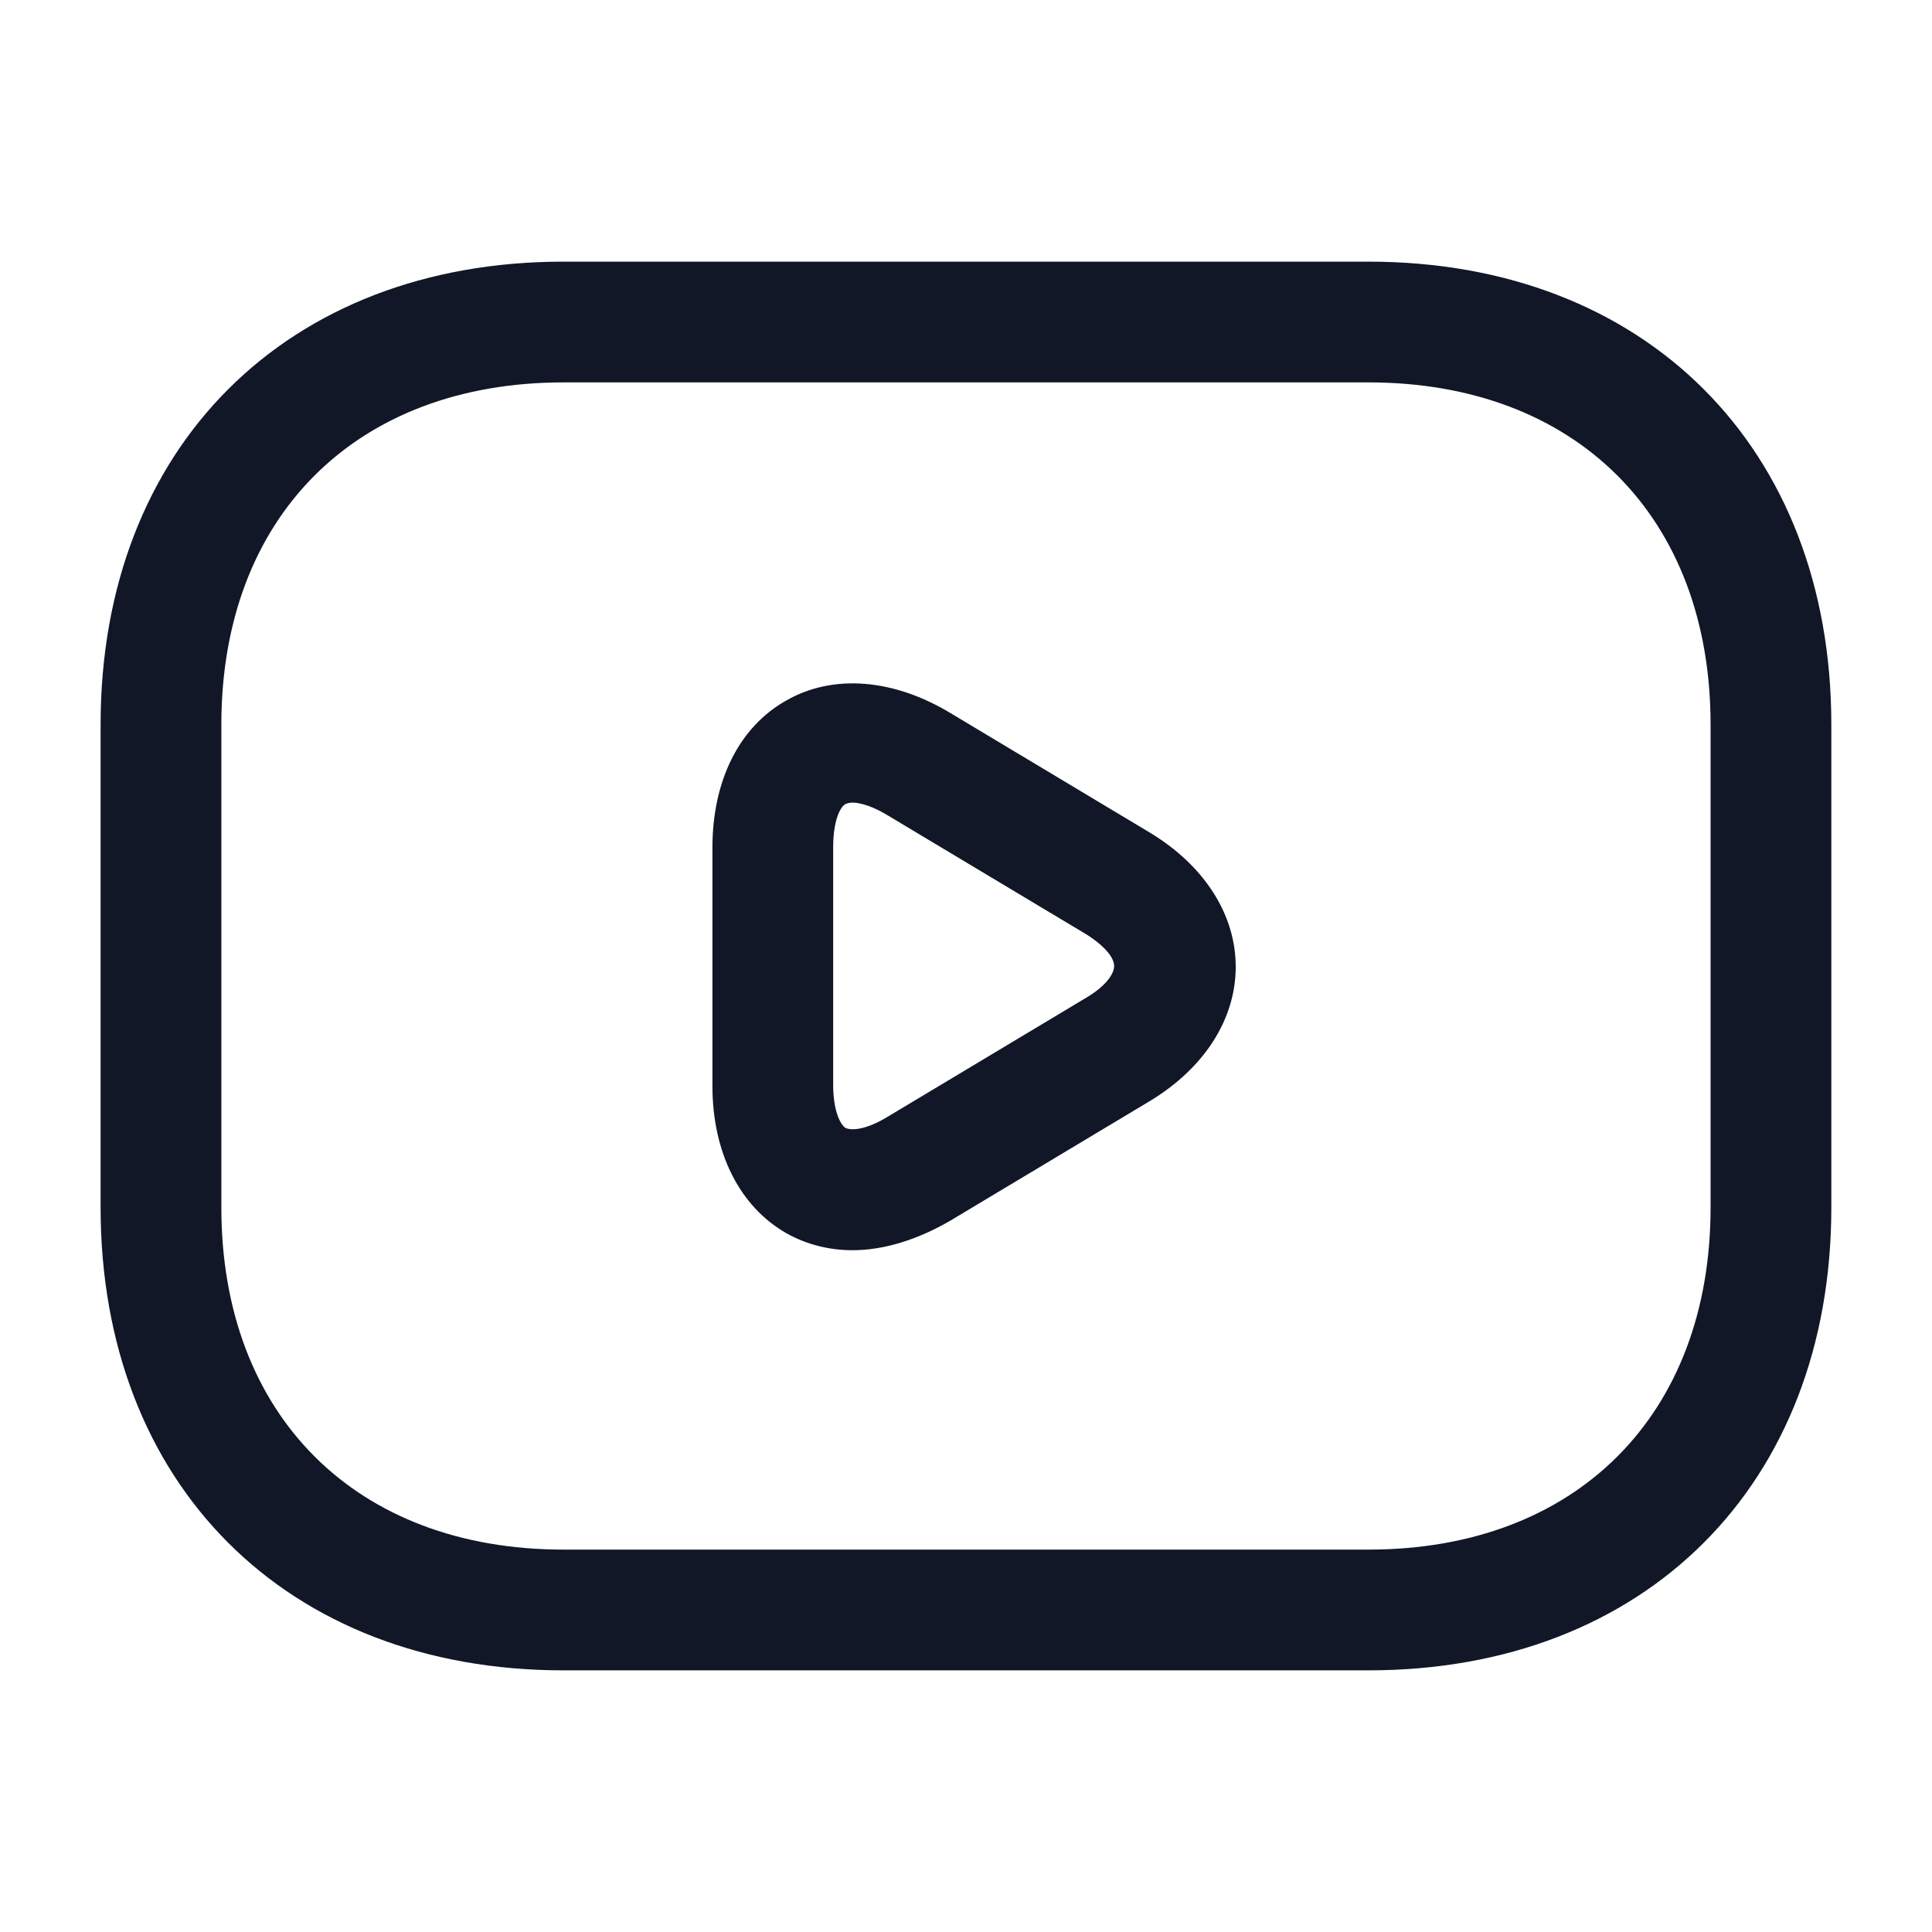 <svg width="28" height="28" viewBox="0 0 28 28" fill="none" xmlns="http://www.w3.org/2000/svg">
<path d="M19.833 24.208H8.166C4.153 24.208 1.458 21.513 1.458 17.5V10.5C1.458 6.487 4.153 3.792 8.166 3.792H19.833C23.846 3.792 26.541 6.487 26.541 10.5V17.5C26.541 21.513 23.846 24.208 19.833 24.208ZM8.166 5.542C5.156 5.542 3.208 7.49 3.208 10.5V17.5C3.208 20.51 5.156 22.458 8.166 22.458H19.833C22.843 22.458 24.791 20.51 24.791 17.5V10.5C24.791 7.49 22.843 5.542 19.833 5.542H8.166Z" fill="#111727"/>
<path d="M12.355 18.119C12.017 18.119 11.69 18.037 11.399 17.874C10.722 17.489 10.325 16.707 10.325 15.739V12.285C10.325 11.317 10.71 10.535 11.399 10.15C12.075 9.765 12.95 9.835 13.779 10.337L16.66 12.064C17.454 12.542 17.909 13.254 17.909 14.012C17.909 14.77 17.454 15.482 16.66 15.96L13.779 17.687C13.3 17.967 12.81 18.119 12.355 18.119ZM12.355 11.632C12.309 11.632 12.274 11.644 12.25 11.655C12.169 11.702 12.075 11.912 12.075 12.274V15.727C12.075 16.077 12.169 16.287 12.25 16.345C12.344 16.392 12.565 16.369 12.869 16.182L15.75 14.455C16.042 14.28 16.147 14.105 16.147 14C16.147 13.895 16.042 13.732 15.75 13.545L12.869 11.819C12.659 11.69 12.472 11.632 12.355 11.632Z" fill="#111727"/>
</svg>
